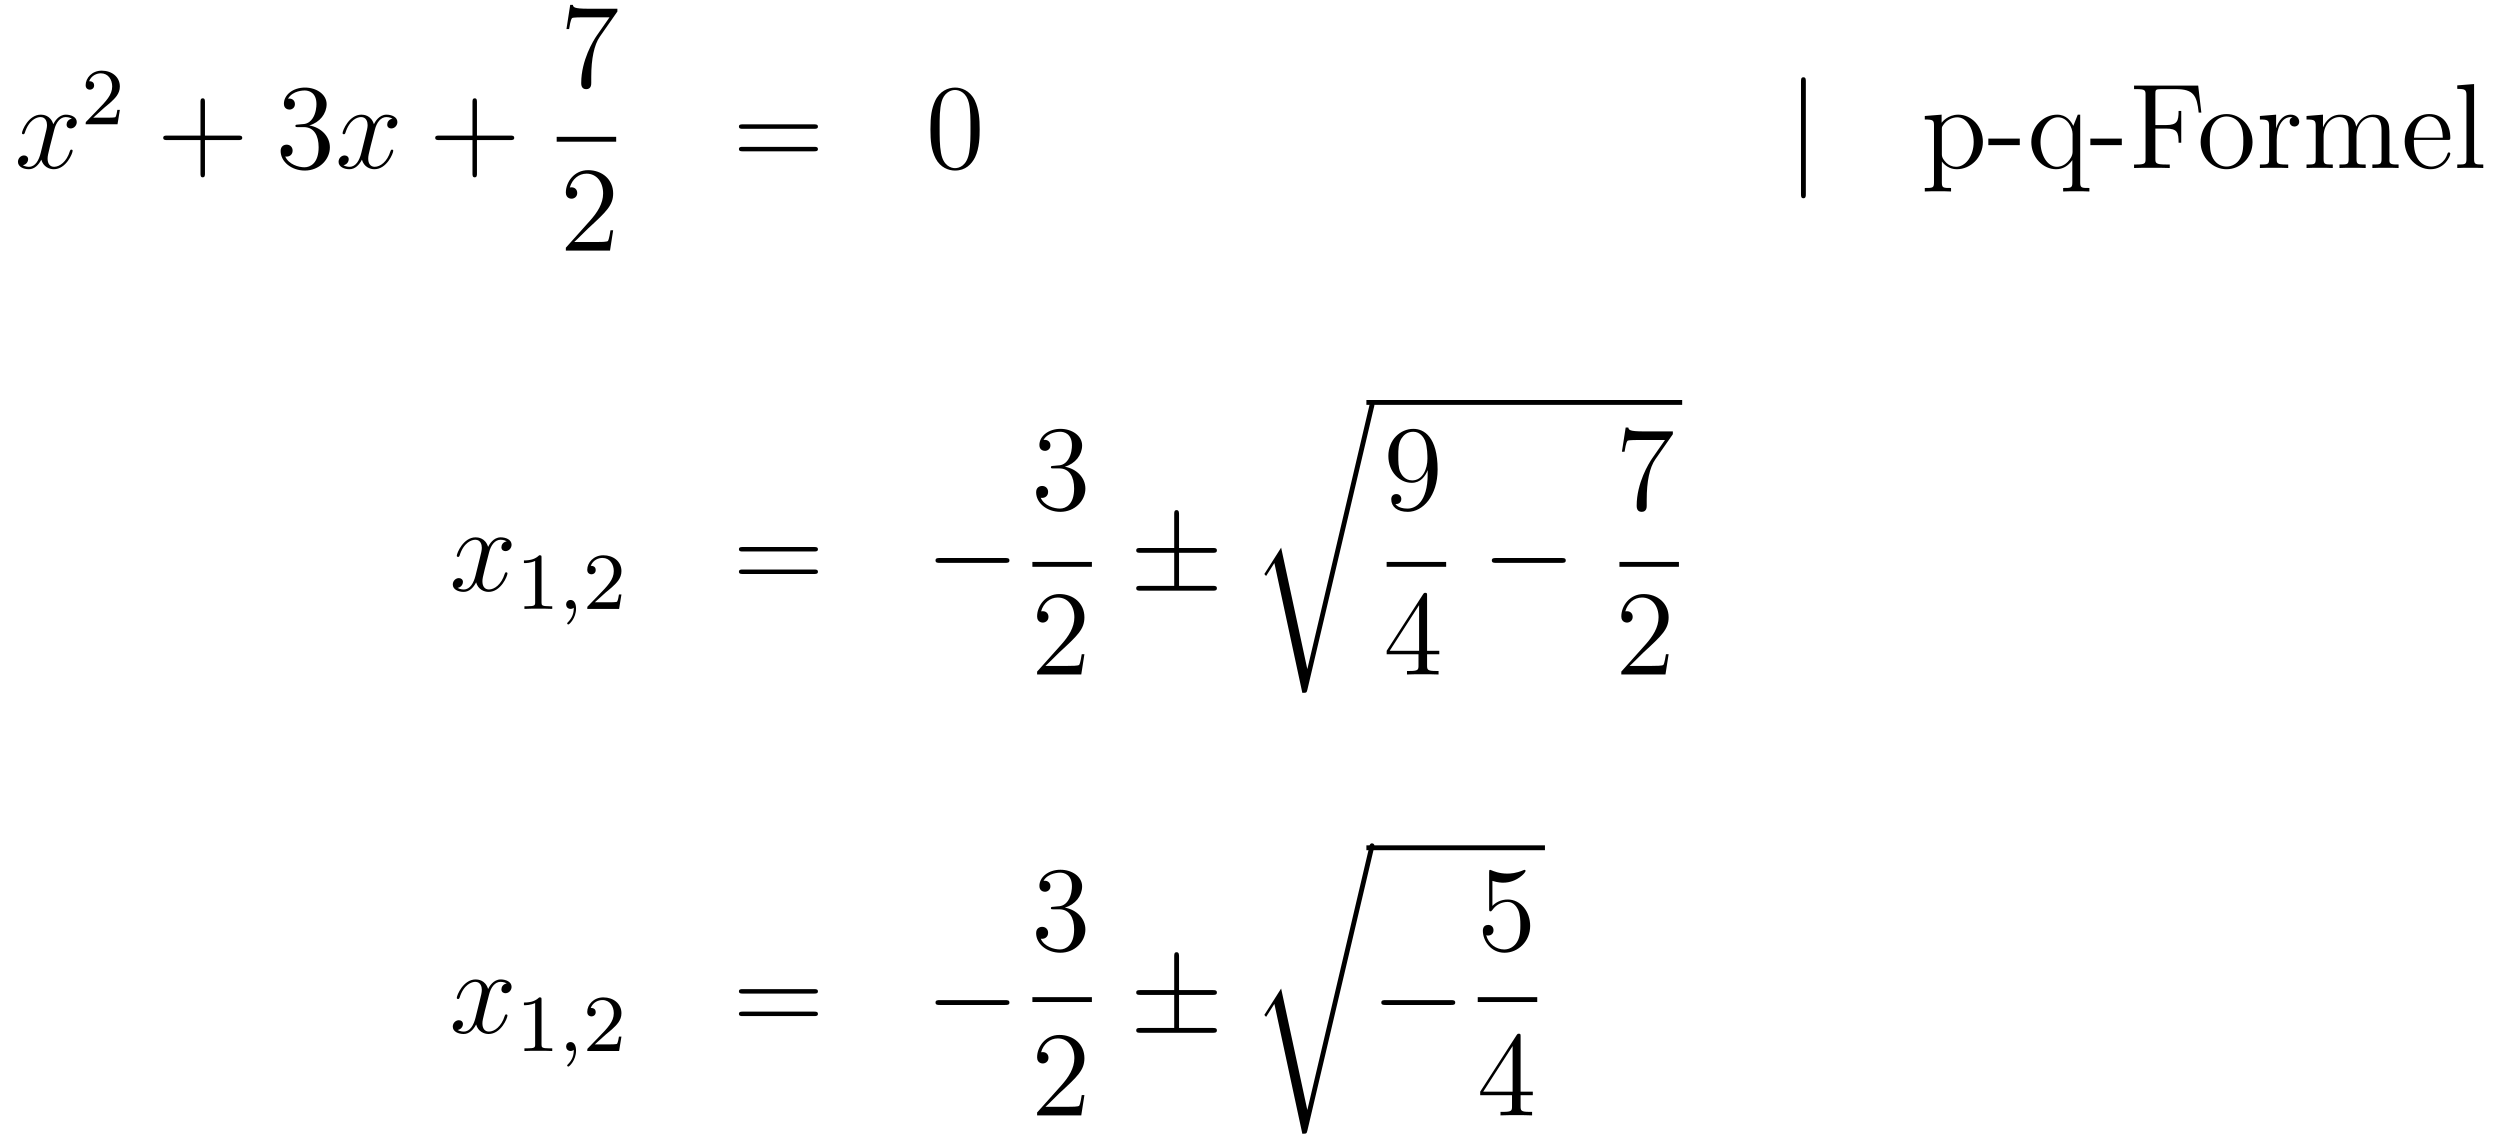 <?xml version='1.0'?>
<!-- This file was generated by dvisvgm 1.14.1 -->
<svg height='113pt' version='1.1' viewBox='0 -113 247 113' width='247pt' xmlns='http://www.w3.org/2000/svg' xmlns:xlink='http://www.w3.org/1999/xlink'>
<g id='page1'>
<g transform='matrix(1 0 0 1 -132 554)'>
<path d='M139.106 -655.277C138.724 -655.206 138.58 -654.919 138.58 -654.692C138.58 -654.405 138.807 -654.309 138.975 -654.309C139.333 -654.309 139.584 -654.62 139.584 -654.942C139.584 -655.445 139.011 -655.672 138.508 -655.672C137.779 -655.672 137.373 -654.954 137.265 -654.727C136.99 -655.624 136.249 -655.672 136.034 -655.672C134.815 -655.672 134.169 -654.106 134.169 -653.843C134.169 -653.795 134.217 -653.735 134.301 -653.735C134.396 -653.735 134.42 -653.807 134.444 -653.855C134.851 -655.182 135.652 -655.433 135.998 -655.433C136.536 -655.433 136.644 -654.931 136.644 -654.644C136.644 -654.381 136.572 -654.106 136.428 -653.532L136.022 -651.894C135.843 -651.177 135.496 -650.52 134.862 -650.52C134.803 -650.52 134.504 -650.52 134.253 -650.675C134.683 -650.759 134.779 -651.117 134.779 -651.261C134.779 -651.5 134.6 -651.643 134.373 -651.643C134.086 -651.643 133.775 -651.392 133.775 -651.01C133.775 -650.508 134.337 -650.28 134.851 -650.28C135.424 -650.28 135.831 -650.735 136.082 -651.225C136.273 -650.52 136.871 -650.28 137.313 -650.28C138.533 -650.28 139.178 -651.847 139.178 -652.109C139.178 -652.169 139.13 -652.217 139.058 -652.217C138.951 -652.217 138.939 -652.157 138.903 -652.062C138.58 -651.01 137.887 -650.52 137.349 -650.52C136.931 -650.52 136.703 -650.83 136.703 -651.32C136.703 -651.583 136.751 -651.775 136.943 -652.564L137.361 -654.189C137.54 -654.907 137.947 -655.433 138.497 -655.433C138.521 -655.433 138.855 -655.433 139.106 -655.277Z' fill-rule='evenodd'/>
<path d='M142.287 -656.346C142.415 -656.465 142.749 -656.728 142.877 -656.84C143.371 -657.294 143.841 -657.732 143.841 -658.457C143.841 -659.405 143.044 -660.019 142.048 -660.019C141.092 -660.019 140.462 -659.294 140.462 -658.585C140.462 -658.194 140.773 -658.138 140.885 -658.138C141.052 -658.138 141.299 -658.258 141.299 -658.561C141.299 -658.975 140.901 -658.975 140.805 -658.975C141.036 -659.557 141.57 -659.756 141.96 -659.756C142.702 -659.756 143.084 -659.127 143.084 -658.457C143.084 -657.628 142.502 -657.023 141.562 -656.059L140.558 -655.023C140.462 -654.935 140.462 -654.919 140.462 -654.72H143.61L143.841 -656.146H143.594C143.57 -655.987 143.506 -655.588 143.411 -655.437C143.363 -655.373 142.757 -655.373 142.63 -655.373H141.211L142.287 -656.346Z' fill-rule='evenodd'/>
<path d='M152.25 -653.161H155.549C155.716 -653.161 155.932 -653.161 155.932 -653.377C155.932 -653.604 155.728 -653.604 155.549 -653.604H152.25V-656.903C152.25 -657.07 152.25 -657.286 152.034 -657.286C151.808 -657.286 151.808 -657.082 151.808 -656.903V-653.604H148.508C148.341 -653.604 148.126 -653.604 148.126 -653.388C148.126 -653.161 148.329 -653.161 148.508 -653.161H151.808V-649.862C151.808 -649.695 151.808 -649.48 152.022 -649.48C152.25 -649.48 152.25 -649.683 152.25 -649.862V-653.161Z' fill-rule='evenodd'/>
<path d='M161.437 -654.692C161.233 -654.68 161.186 -654.667 161.186 -654.56C161.186 -654.441 161.246 -654.441 161.461 -654.441H162.011C163.027 -654.441 163.481 -653.604 163.481 -652.456C163.481 -650.89 162.668 -650.472 162.082 -650.472C161.508 -650.472 160.528 -650.747 160.182 -651.536C160.564 -651.476 160.911 -651.691 160.911 -652.121C160.911 -652.468 160.66 -652.707 160.325 -652.707C160.038 -652.707 159.727 -652.54 159.727 -652.086C159.727 -651.022 160.791 -650.149 162.118 -650.149C163.541 -650.149 164.592 -651.237 164.592 -652.444C164.592 -653.544 163.708 -654.405 162.56 -654.608C163.6 -654.907 164.27 -655.779 164.27 -656.712C164.27 -657.656 163.29 -658.349 162.13 -658.349C160.935 -658.349 160.05 -657.62 160.05 -656.748C160.05 -656.269 160.421 -656.174 160.6 -656.174C160.851 -656.174 161.138 -656.353 161.138 -656.712C161.138 -657.094 160.851 -657.262 160.588 -657.262C160.516 -657.262 160.493 -657.262 160.457 -657.25C160.911 -658.062 162.034 -658.062 162.094 -658.062C162.489 -658.062 163.266 -657.883 163.266 -656.712C163.266 -656.485 163.23 -655.815 162.883 -655.301C162.525 -654.775 162.118 -654.739 161.795 -654.727L161.437 -654.692Z' fill-rule='evenodd'/>
<path d='M170.782 -655.277C170.4 -655.206 170.256 -654.919 170.256 -654.692C170.256 -654.405 170.484 -654.309 170.651 -654.309C171.009 -654.309 171.261 -654.62 171.261 -654.942C171.261 -655.445 170.687 -655.672 170.184 -655.672C169.455 -655.672 169.049 -654.954 168.941 -654.727C168.666 -655.624 167.925 -655.672 167.71 -655.672C166.491 -655.672 165.845 -654.106 165.845 -653.843C165.845 -653.795 165.893 -653.735 165.977 -653.735C166.072 -653.735 166.096 -653.807 166.12 -653.855C166.527 -655.182 167.328 -655.433 167.674 -655.433C168.212 -655.433 168.32 -654.931 168.32 -654.644C168.32 -654.381 168.248 -654.106 168.105 -653.532L167.698 -651.894C167.519 -651.177 167.172 -650.52 166.539 -650.52C166.479 -650.52 166.18 -650.52 165.929 -650.675C166.359 -650.759 166.455 -651.117 166.455 -651.261C166.455 -651.5 166.276 -651.643 166.049 -651.643C165.762 -651.643 165.451 -651.392 165.451 -651.01C165.451 -650.508 166.013 -650.28 166.527 -650.28C167.1 -650.28 167.507 -650.735 167.758 -651.225C167.949 -650.52 168.547 -650.28 168.989 -650.28C170.209 -650.28 170.854 -651.847 170.854 -652.109C170.854 -652.169 170.806 -652.217 170.735 -652.217C170.627 -652.217 170.615 -652.157 170.579 -652.062C170.256 -651.01 169.563 -650.52 169.025 -650.52C168.607 -650.52 168.38 -650.83 168.38 -651.32C168.38 -651.583 168.427 -651.775 168.619 -652.564L169.037 -654.189C169.216 -654.907 169.623 -655.433 170.173 -655.433C170.197 -655.433 170.531 -655.433 170.782 -655.277Z' fill-rule='evenodd'/>
<path d='M179.123 -653.161H182.423C182.59 -653.161 182.805 -653.161 182.805 -653.377C182.805 -653.604 182.602 -653.604 182.423 -653.604H179.123V-656.903C179.123 -657.07 179.123 -657.286 178.908 -657.286C178.681 -657.286 178.681 -657.082 178.681 -656.903V-653.604H175.382C175.214 -653.604 174.999 -653.604 174.999 -653.388C174.999 -653.161 175.203 -653.161 175.382 -653.161H178.681V-649.862C178.681 -649.695 178.681 -649.48 178.896 -649.48C179.123 -649.48 179.123 -649.683 179.123 -649.862V-653.161Z' fill-rule='evenodd'/>
<path d='M192.998 -665.863V-666.138H190.117C188.671 -666.138 188.647 -666.294 188.599 -666.521H188.336L187.966 -664.13H188.228C188.264 -664.345 188.372 -665.087 188.528 -665.218C188.623 -665.29 189.52 -665.29 189.687 -665.29H192.221L190.954 -663.473C190.631 -663.007 189.424 -661.046 189.424 -658.799C189.424 -658.667 189.424 -658.189 189.914 -658.189C190.416 -658.189 190.416 -658.655 190.416 -658.811V-659.408C190.416 -661.189 190.703 -662.576 191.265 -663.377L192.998 -665.863Z' fill-rule='evenodd'/>
<path d='M187 -653H192.878V-653.481H187'/>
<path d='M192.58 -644.248H192.317C192.281 -644.045 192.185 -643.387 192.066 -643.196C191.982 -643.089 191.301 -643.089 190.942 -643.089H188.731C189.053 -643.364 189.783 -644.129 190.093 -644.416C191.91 -646.089 192.58 -646.711 192.58 -647.894C192.58 -649.269 191.492 -650.189 190.105 -650.189C188.719 -650.189 187.906 -649.006 187.906 -647.978C187.906 -647.368 188.432 -647.368 188.468 -647.368C188.719 -647.368 189.029 -647.547 189.029 -647.93C189.029 -648.265 188.802 -648.492 188.468 -648.492C188.36 -648.492 188.336 -648.492 188.3 -648.48C188.528 -649.293 189.173 -649.843 189.95 -649.843C190.966 -649.843 191.588 -648.994 191.588 -647.894C191.588 -646.878 191.002 -645.993 190.321 -645.228L187.906 -642.527V-642.24H192.269L192.58 -644.248Z' fill-rule='evenodd'/>
<path d='M212.429 -654.273C212.597 -654.273 212.812 -654.273 212.812 -654.488C212.812 -654.715 212.609 -654.715 212.429 -654.715H205.388C205.22 -654.715 205.006 -654.715 205.006 -654.5C205.006 -654.273 205.208 -654.273 205.388 -654.273H212.429ZM212.429 -652.05C212.597 -652.05 212.812 -652.05 212.812 -652.265C212.812 -652.492 212.609 -652.492 212.429 -652.492H205.388C205.22 -652.492 205.006 -652.492 205.006 -652.277C205.006 -652.05 205.208 -652.05 205.388 -652.05H212.429Z' fill-rule='evenodd'/>
<path d='M228.792 -654.225C228.792 -655.218 228.733 -656.186 228.302 -657.094C227.813 -658.087 226.951 -658.349 226.366 -658.349C225.672 -658.349 224.824 -658.003 224.382 -657.011C224.047 -656.257 223.927 -655.516 223.927 -654.225C223.927 -653.066 224.011 -652.193 224.441 -651.344C224.908 -650.436 225.732 -650.149 226.354 -650.149C227.394 -650.149 227.992 -650.771 228.338 -651.464C228.769 -652.36 228.792 -653.532 228.792 -654.225ZM226.354 -650.388C225.972 -650.388 225.194 -650.603 224.968 -651.906C224.836 -652.623 224.836 -653.532 224.836 -654.369C224.836 -655.349 224.836 -656.233 225.028 -656.939C225.23 -657.74 225.84 -658.11 226.354 -658.11C226.808 -658.11 227.502 -657.835 227.729 -656.808C227.884 -656.126 227.884 -655.182 227.884 -654.369C227.884 -653.568 227.884 -652.659 227.753 -651.93C227.526 -650.615 226.772 -650.388 226.354 -650.388Z' fill-rule='evenodd'/>
<path d='M310.417 -658.935C310.417 -659.15 310.417 -659.366 310.177 -659.366C309.938 -659.366 309.938 -659.15 309.938 -658.935V-647.842C309.938 -647.627 309.938 -647.412 310.177 -647.412C310.417 -647.412 310.417 -647.627 310.417 -647.842V-658.935Z' fill-rule='evenodd'/>
<path d='M324.764 -648.427C323.999 -648.427 323.856 -648.427 323.856 -648.966V-651.046C324.071 -650.747 324.562 -650.28 325.326 -650.28C326.701 -650.28 327.908 -651.44 327.908 -652.982C327.908 -654.5 326.784 -655.672 325.481 -655.672C324.43 -655.672 323.868 -654.919 323.832 -654.871V-655.672L322.17 -655.54V-655.193C323.008 -655.193 323.078 -655.11 323.078 -654.584V-648.966C323.078 -648.427 322.948 -648.427 322.17 -648.427V-648.081C322.481 -648.105 323.126 -648.105 323.461 -648.105C323.808 -648.105 324.454 -648.105 324.764 -648.081V-648.427ZM323.856 -654.213C323.856 -654.441 323.856 -654.453 323.987 -654.644C324.346 -655.182 324.931 -655.409 325.386 -655.409C326.282 -655.409 327 -654.321 327 -652.982C327 -651.56 326.186 -650.52 325.266 -650.52C324.895 -650.52 324.548 -650.675 324.31 -650.902C324.035 -651.177 323.856 -651.416 323.856 -651.751V-654.213ZM331.555 -652.659V-653.305H328.447V-652.659H331.555ZM337.523 -655.672H337.284L336.842 -654.56C336.626 -655.014 336.161 -655.672 335.252 -655.672C333.937 -655.672 332.694 -654.548 332.694 -652.97C332.694 -651.452 333.841 -650.28 335.144 -650.28C335.79 -650.28 336.316 -650.579 336.746 -651.177V-648.966C336.746 -648.427 336.614 -648.427 335.838 -648.427V-648.081C336.149 -648.105 336.794 -648.105 337.129 -648.105C337.475 -648.105 338.12 -648.105 338.431 -648.081V-648.427C337.667 -648.427 337.523 -648.427 337.523 -648.966V-655.672ZM336.77 -652.002C336.77 -651.619 336.556 -651.273 336.28 -650.998C335.85 -650.555 335.395 -650.52 335.216 -650.52C334.308 -650.52 333.602 -651.643 333.602 -652.97C333.602 -654.405 334.439 -655.409 335.323 -655.409C336.268 -655.409 336.77 -654.381 336.77 -653.759V-652.002ZM341.635 -652.659V-653.305H338.527V-652.659H341.635ZM349.181 -658.541H342.845V-658.194H343.085C343.945 -658.194 343.981 -658.074 343.981 -657.632V-651.308C343.981 -650.866 343.945 -650.747 343.085 -650.747H342.845V-650.4C343.132 -650.424 344.196 -650.424 344.555 -650.424C344.972 -650.424 346.025 -650.424 346.372 -650.4V-650.747H346.013C344.972 -650.747 344.95 -650.89 344.95 -651.32V-654.297H346.001C347.125 -654.297 347.244 -653.902 347.244 -652.898H347.507V-656.042H347.244C347.244 -655.038 347.125 -654.644 346.001 -654.644H344.95V-657.716C344.95 -658.11 344.972 -658.194 345.499 -658.194H346.993C348.715 -658.194 349.061 -657.561 349.229 -655.875H349.492L349.181 -658.541Z' fill-rule='evenodd'/>
<path d='M354.55 -652.958C354.55 -654.5 353.378 -655.732 351.991 -655.732C350.557 -655.732 349.422 -654.464 349.422 -652.958C349.422 -651.428 350.617 -650.28 351.98 -650.28C353.39 -650.28 354.55 -651.452 354.55 -652.958ZM351.991 -650.543C351.55 -650.543 351.011 -650.735 350.665 -651.32C350.342 -651.858 350.33 -652.564 350.33 -653.066C350.33 -653.52 350.33 -654.249 350.701 -654.787C351.036 -655.301 351.562 -655.492 351.98 -655.492C352.446 -655.492 352.948 -655.277 353.27 -654.811C353.641 -654.261 353.641 -653.508 353.641 -653.066C353.641 -652.647 353.641 -651.906 353.33 -651.344C352.996 -650.771 352.446 -650.543 351.991 -650.543ZM356.939 -653.185C356.939 -654.345 357.418 -655.433 358.338 -655.433C358.434 -655.433 358.457 -655.433 358.505 -655.421C358.41 -655.373 358.218 -655.301 358.218 -654.978C358.218 -654.632 358.493 -654.5 358.685 -654.5C358.924 -654.5 359.162 -654.656 359.162 -654.978C359.162 -655.337 358.84 -655.672 358.326 -655.672C357.31 -655.672 356.963 -654.572 356.891 -654.345H356.88V-655.672L355.278 -655.54V-655.193C356.09 -655.193 356.186 -655.11 356.186 -654.524V-651.285C356.186 -650.747 356.054 -650.747 355.278 -650.747V-650.4C355.613 -650.424 356.269 -650.424 356.628 -650.424C356.951 -650.424 357.799 -650.424 358.075 -650.4V-650.747H357.835C356.963 -650.747 356.939 -650.878 356.939 -651.308V-653.185ZM368.074 -653.305C368.074 -654.417 368.074 -654.751 367.799 -655.134C367.452 -655.6 366.89 -655.672 366.484 -655.672C365.492 -655.672 364.99 -654.954 364.799 -654.488C364.631 -655.409 363.985 -655.672 363.233 -655.672C362.072 -655.672 361.619 -654.68 361.523 -654.441H361.511V-655.672L359.885 -655.54V-655.193C360.698 -655.193 360.793 -655.11 360.793 -654.524V-651.285C360.793 -650.747 360.662 -650.747 359.885 -650.747V-650.4C360.197 -650.424 360.841 -650.424 361.176 -650.424C361.523 -650.424 362.168 -650.424 362.479 -650.4V-650.747C361.715 -650.747 361.571 -650.747 361.571 -651.285V-653.508C361.571 -654.763 362.395 -655.433 363.137 -655.433S364.045 -654.823 364.045 -654.094V-651.285C364.045 -650.747 363.913 -650.747 363.137 -650.747V-650.4C363.448 -650.424 364.093 -650.424 364.428 -650.424C364.775 -650.424 365.42 -650.424 365.731 -650.4V-650.747C364.966 -650.747 364.823 -650.747 364.823 -651.285V-653.508C364.823 -654.763 365.647 -655.433 366.389 -655.433C367.129 -655.433 367.297 -654.823 367.297 -654.094V-651.285C367.297 -650.747 367.165 -650.747 366.389 -650.747V-650.4C366.7 -650.424 367.345 -650.424 367.679 -650.424C368.026 -650.424 368.671 -650.424 368.982 -650.4V-650.747C368.384 -650.747 368.086 -650.747 368.074 -651.105V-653.305ZM373.801 -653.173C374.064 -653.173 374.088 -653.173 374.088 -653.401C374.088 -654.608 373.442 -655.732 371.996 -655.732C370.633 -655.732 369.582 -654.5 369.582 -653.018C369.582 -651.44 370.8 -650.28 372.127 -650.28C373.55 -650.28 374.088 -651.572 374.088 -651.822C374.088 -651.894 374.028 -651.942 373.956 -651.942C373.861 -651.942 373.837 -651.882 373.813 -651.822C373.502 -650.818 372.702 -650.543 372.199 -650.543C371.698 -650.543 370.49 -650.878 370.49 -652.946V-653.173H373.801ZM370.501 -653.401C370.597 -655.277 371.65 -655.492 371.984 -655.492C373.264 -655.492 373.334 -653.807 373.346 -653.401H370.501ZM376.439 -658.696L374.777 -658.565V-658.218C375.59 -658.218 375.685 -658.134 375.685 -657.548V-651.285C375.685 -650.747 375.554 -650.747 374.777 -650.747V-650.4C375.112 -650.424 375.697 -650.424 376.056 -650.424S377.012 -650.424 377.347 -650.4V-650.747C376.583 -650.747 376.439 -650.747 376.439 -651.285V-658.696Z' fill-rule='evenodd'/>
<path d='M182.066 -613.517C181.684 -613.446 181.54 -613.159 181.54 -612.932C181.54 -612.645 181.767 -612.549 181.935 -612.549C182.293 -612.549 182.544 -612.86 182.544 -613.182C182.544 -613.685 181.971 -613.912 181.468 -613.912C180.739 -613.912 180.333 -613.194 180.225 -612.967C179.95 -613.864 179.209 -613.912 178.994 -613.912C177.775 -613.912 177.129 -612.346 177.129 -612.083C177.129 -612.035 177.177 -611.975 177.261 -611.975C177.356 -611.975 177.38 -612.047 177.404 -612.095C177.811 -613.422 178.612 -613.673 178.958 -613.673C179.496 -613.673 179.604 -613.171 179.604 -612.884C179.604 -612.621 179.532 -612.346 179.388 -611.772L178.982 -610.134C178.803 -609.417 178.456 -608.76 177.822 -608.76C177.763 -608.76 177.464 -608.76 177.213 -608.915C177.643 -608.999 177.739 -609.357 177.739 -609.501C177.739 -609.74 177.56 -609.883 177.333 -609.883C177.046 -609.883 176.735 -609.632 176.735 -609.25C176.735 -608.748 177.297 -608.52 177.811 -608.52C178.384 -608.52 178.791 -608.975 179.042 -609.465C179.233 -608.76 179.831 -608.52 180.273 -608.52C181.493 -608.52 182.138 -610.087 182.138 -610.349C182.138 -610.409 182.09 -610.457 182.018 -610.457C181.911 -610.457 181.899 -610.397 181.863 -610.302C181.54 -609.25 180.847 -608.76 180.309 -608.76C179.891 -608.76 179.663 -609.07 179.663 -609.56C179.663 -609.823 179.711 -610.015 179.903 -610.804L180.321 -612.429C180.5 -613.147 180.907 -613.673 181.457 -613.673C181.481 -613.673 181.815 -613.673 182.066 -613.517Z' fill-rule='evenodd'/>
<path d='M185.502 -611.916C185.502 -612.131 185.486 -612.139 185.271 -612.139C184.944 -611.82 184.522 -611.629 183.765 -611.629V-611.366C183.98 -611.366 184.41 -611.366 184.872 -611.581V-607.493C184.872 -607.198 184.849 -607.103 184.092 -607.103H183.813V-606.84C184.139 -606.864 184.825 -606.864 185.183 -606.864C185.542 -606.864 186.235 -606.864 186.562 -606.84V-607.103H186.283C185.526 -607.103 185.502 -607.198 185.502 -607.493V-611.916Z' fill-rule='evenodd'/>
<path d='M188.689 -606.959C188.689 -606.442 188.578 -605.988 188.084 -605.493C188.052 -605.469 188.036 -605.453 188.036 -605.414C188.036 -605.35 188.1 -605.302 188.155 -605.302C188.251 -605.302 188.912 -605.932 188.912 -606.864C188.912 -607.374 188.721 -607.724 188.37 -607.724C188.092 -607.724 187.932 -607.501 187.932 -607.286C187.932 -607.063 188.084 -606.84 188.379 -606.84C188.57 -606.84 188.689 -606.952 188.689 -606.959Z' fill-rule='evenodd'/>
<path d='M191.845 -608.466C191.972 -608.585 192.307 -608.848 192.434 -608.96C192.929 -609.414 193.398 -609.852 193.398 -610.577C193.398 -611.525 192.601 -612.139 191.606 -612.139C190.65 -612.139 190.02 -611.414 190.02 -610.705C190.02 -610.314 190.331 -610.258 190.442 -610.258C190.61 -610.258 190.857 -610.378 190.857 -610.681C190.857 -611.095 190.458 -611.095 190.363 -611.095C190.594 -611.677 191.128 -611.876 191.518 -611.876C192.259 -611.876 192.642 -611.247 192.642 -610.577C192.642 -609.748 192.06 -609.143 191.12 -608.179L190.116 -607.143C190.02 -607.055 190.02 -607.039 190.02 -606.84H193.168L193.398 -608.266H193.152C193.128 -608.107 193.064 -607.708 192.968 -607.557C192.92 -607.493 192.314 -607.493 192.187 -607.493H190.769L191.845 -608.466Z' fill-rule='evenodd'/>
<path d='M212.429 -612.513C212.597 -612.513 212.812 -612.513 212.812 -612.728C212.812 -612.955 212.609 -612.955 212.429 -612.955H205.388C205.22 -612.955 205.006 -612.955 205.006 -612.74C205.006 -612.513 205.208 -612.513 205.388 -612.513H212.429ZM212.429 -610.29C212.597 -610.29 212.812 -610.29 212.812 -610.505C212.812 -610.732 212.609 -610.732 212.429 -610.732H205.388C205.22 -610.732 205.006 -610.732 205.006 -610.517C205.006 -610.29 205.208 -610.29 205.388 -610.29H212.429Z' fill-rule='evenodd'/>
<path d='M231.316 -611.389C231.518 -611.389 231.733 -611.389 231.733 -611.628C231.733 -611.868 231.518 -611.868 231.316 -611.868H224.848C224.645 -611.868 224.429 -611.868 224.429 -611.628C224.429 -611.389 224.645 -611.389 224.848 -611.389H231.316Z' fill-rule='evenodd'/>
<path d='M236.08 -620.972C235.877 -620.96 235.829 -620.947 235.829 -620.84C235.829 -620.721 235.889 -620.721 236.104 -620.721H236.653C237.67 -620.721 238.123 -619.884 238.123 -618.736C238.123 -617.17 237.311 -616.752 236.725 -616.752C236.152 -616.752 235.171 -617.027 234.824 -617.816C235.207 -617.756 235.554 -617.971 235.554 -618.401C235.554 -618.748 235.302 -618.987 234.968 -618.987C234.68 -618.987 234.37 -618.82 234.37 -618.366C234.37 -617.302 235.434 -616.429 236.761 -616.429C238.183 -616.429 239.236 -617.517 239.236 -618.724C239.236 -619.824 238.351 -620.685 237.203 -620.888C238.243 -621.187 238.913 -622.059 238.913 -622.992C238.913 -623.936 237.932 -624.629 236.773 -624.629C235.578 -624.629 234.692 -623.9 234.692 -623.028C234.692 -622.549 235.063 -622.454 235.243 -622.454C235.494 -622.454 235.781 -622.633 235.781 -622.992C235.781 -623.374 235.494 -623.542 235.231 -623.542C235.159 -623.542 235.135 -623.542 235.099 -623.53C235.554 -624.342 236.677 -624.342 236.737 -624.342C237.132 -624.342 237.908 -624.163 237.908 -622.992C237.908 -622.765 237.872 -622.095 237.526 -621.581C237.168 -621.055 236.761 -621.019 236.438 -621.007L236.08 -620.972Z' fill-rule='evenodd'/>
<path d='M234 -611H239.879V-611.481H234'/>
<path d='M239.14 -602.368H238.877C238.841 -602.165 238.745 -601.507 238.626 -601.316C238.542 -601.209 237.86 -601.209 237.502 -601.209H235.291C235.614 -601.484 236.342 -602.249 236.653 -602.536C238.47 -604.209 239.14 -604.831 239.14 -606.014C239.14 -607.389 238.052 -608.309 236.665 -608.309C235.279 -608.309 234.466 -607.126 234.466 -606.098C234.466 -605.488 234.992 -605.488 235.027 -605.488C235.279 -605.488 235.589 -605.667 235.589 -606.05C235.589 -606.385 235.362 -606.612 235.027 -606.612C234.92 -606.612 234.896 -606.612 234.86 -606.6C235.087 -607.413 235.733 -607.963 236.51 -607.963C237.526 -607.963 238.147 -607.114 238.147 -606.014C238.147 -604.998 237.562 -604.113 236.881 -603.348L234.466 -600.647V-600.36H238.829L239.14 -602.368Z' fill-rule='evenodd'/>
<path d='M248.489 -612.382H251.813C252.016 -612.382 252.23 -612.382 252.23 -612.621S252.016 -612.86 251.813 -612.86H248.489V-616.159C248.489 -616.35 248.489 -616.602 248.25 -616.602S248.011 -616.386 248.011 -616.195V-612.86H244.676C244.472 -612.86 244.258 -612.86 244.258 -612.621S244.472 -612.382 244.676 -612.382H248.011V-609.118H244.676C244.472 -609.118 244.258 -609.118 244.258 -608.879C244.258 -608.64 244.472 -608.64 244.676 -608.64H251.813C252.016 -608.64 252.23 -608.64 252.23 -608.879C252.23 -609.118 252.016 -609.118 251.813 -609.118H248.489V-612.382Z' fill-rule='evenodd'/>
<path d='M261.17 -600.915H261.158L258.576 -612.893L257.011 -610.431C256.927 -610.323 256.927 -610.299 256.927 -610.287C256.927 -610.239 257.082 -610.108 257.094 -610.096L257.908 -611.375L260.669 -598.548C261.064 -598.548 261.098 -598.548 261.17 -598.859L267.745 -626.748C267.769 -626.832 267.793 -626.939 267.793 -626.999C267.793 -627.131 267.697 -627.238 267.554 -627.238C267.362 -627.238 267.326 -627.083 267.29 -626.915L261.17 -600.915Z' fill-rule='evenodd'/>
<path d='M267 -627H298.199V-627.48H267'/>
<path d='M273.055 -620.159C273.055 -617.337 271.8 -616.752 271.082 -616.752C270.796 -616.752 270.162 -616.788 269.863 -617.206H269.935C270.019 -617.182 270.449 -617.254 270.449 -617.696C270.449 -617.959 270.27 -618.186 269.959 -618.186C269.648 -618.186 269.456 -617.983 269.456 -617.672C269.456 -616.931 270.055 -616.429 271.094 -616.429C272.59 -616.429 274.036 -618.019 274.036 -620.613C274.036 -623.828 272.696 -624.629 271.645 -624.629C270.33 -624.629 269.17 -623.53 269.17 -621.952C269.17 -620.374 270.282 -619.298 271.477 -619.298C272.362 -619.298 272.816 -619.943 273.055 -620.553V-620.159ZM271.525 -619.537C270.772 -619.537 270.449 -620.147 270.342 -620.374C270.15 -620.828 270.15 -621.402 270.15 -621.94C270.15 -622.609 270.15 -623.183 270.461 -623.673C270.677 -623.996 271 -624.342 271.645 -624.342C272.326 -624.342 272.672 -623.745 272.792 -623.47C273.031 -622.884 273.031 -621.868 273.031 -621.689C273.031 -620.685 272.576 -619.537 271.525 -619.537Z' fill-rule='evenodd'/>
<path d='M269 -611H274.879V-611.481H269'/>
<path d='M272.995 -608.142C272.995 -608.369 272.995 -608.429 272.828 -608.429C272.732 -608.429 272.696 -608.429 272.6 -608.286L269.003 -602.703V-602.356H272.147V-601.268C272.147 -600.826 272.123 -600.707 271.25 -600.707H271.01V-600.36C271.286 -600.384 272.231 -600.384 272.566 -600.384C272.899 -600.384 273.857 -600.384 274.13 -600.36V-600.707H273.892C273.031 -600.707 272.995 -600.826 272.995 -601.268V-602.356H274.202V-602.703H272.995V-608.142ZM272.207 -607.21V-602.703H269.302L272.207 -607.21Z' fill-rule='evenodd'/>
<path d='M286.278 -611.389C286.481 -611.389 286.697 -611.389 286.697 -611.628C286.697 -611.868 286.481 -611.868 286.278 -611.868H279.811C279.607 -611.868 279.392 -611.868 279.392 -611.628C279.392 -611.389 279.607 -611.389 279.811 -611.389H286.278Z' fill-rule='evenodd'/>
<path d='M297.278 -624.103V-624.378H294.397C292.951 -624.378 292.927 -624.534 292.879 -624.761H292.616L292.246 -622.37H292.508C292.544 -622.585 292.652 -623.327 292.807 -623.458C292.903 -623.53 293.8 -623.53 293.966 -623.53H296.501L295.234 -621.713C294.911 -621.247 293.704 -619.286 293.704 -617.039C293.704 -616.907 293.704 -616.429 294.194 -616.429C294.696 -616.429 294.696 -616.895 294.696 -617.051V-617.648C294.696 -619.429 294.983 -620.816 295.546 -621.617L297.278 -624.103Z' fill-rule='evenodd'/>
<path d='M292 -611H297.878V-611.481H292'/>
<path d='M296.86 -602.368H296.597C296.561 -602.165 296.465 -601.507 296.346 -601.316C296.262 -601.209 295.58 -601.209 295.222 -601.209H293.011C293.334 -601.484 294.062 -602.249 294.373 -602.536C296.19 -604.209 296.86 -604.831 296.86 -606.014C296.86 -607.389 295.772 -608.309 294.385 -608.309C292.999 -608.309 292.186 -607.126 292.186 -606.098C292.186 -605.488 292.712 -605.488 292.747 -605.488C292.999 -605.488 293.309 -605.667 293.309 -606.05C293.309 -606.385 293.082 -606.612 292.747 -606.612C292.64 -606.612 292.616 -606.612 292.58 -606.6C292.807 -607.413 293.453 -607.963 294.23 -607.963C295.246 -607.963 295.867 -607.114 295.867 -606.014C295.867 -604.998 295.282 -604.113 294.601 -603.348L292.186 -600.647V-600.36H296.549L296.86 -602.368Z' fill-rule='evenodd'/>
<path d='M182.066 -569.837C181.684 -569.766 181.54 -569.479 181.54 -569.251C181.54 -568.964 181.767 -568.87 181.935 -568.87C182.293 -568.87 182.544 -569.179 182.544 -569.502C182.544 -570.005 181.971 -570.232 181.468 -570.232C180.739 -570.232 180.333 -569.514 180.225 -569.287C179.95 -570.184 179.209 -570.232 178.994 -570.232C177.775 -570.232 177.129 -568.666 177.129 -568.403C177.129 -568.355 177.177 -568.295 177.261 -568.295C177.356 -568.295 177.38 -568.367 177.404 -568.415C177.811 -569.742 178.612 -569.993 178.958 -569.993C179.496 -569.993 179.604 -569.491 179.604 -569.203C179.604 -568.94 179.532 -568.666 179.388 -568.092L178.982 -566.454C178.803 -565.736 178.456 -565.08 177.822 -565.08C177.763 -565.08 177.464 -565.08 177.213 -565.235C177.643 -565.319 177.739 -565.678 177.739 -565.82C177.739 -566.059 177.56 -566.203 177.333 -566.203C177.046 -566.203 176.735 -565.952 176.735 -565.57C176.735 -565.068 177.297 -564.84 177.811 -564.84C178.384 -564.84 178.791 -565.295 179.042 -565.784C179.233 -565.08 179.831 -564.84 180.273 -564.84C181.493 -564.84 182.138 -566.406 182.138 -566.669C182.138 -566.729 182.09 -566.777 182.018 -566.777C181.911 -566.777 181.899 -566.717 181.863 -566.622C181.54 -565.57 180.847 -565.08 180.309 -565.08C179.891 -565.08 179.663 -565.391 179.663 -565.88C179.663 -566.143 179.711 -566.335 179.903 -567.124L180.321 -568.75C180.5 -569.466 180.907 -569.993 181.457 -569.993C181.481 -569.993 181.815 -569.993 182.066 -569.837Z' fill-rule='evenodd'/>
<path d='M185.502 -568.236C185.502 -568.451 185.486 -568.459 185.271 -568.459C184.944 -568.14 184.522 -567.949 183.765 -567.949V-567.686C183.98 -567.686 184.41 -567.686 184.872 -567.901V-563.814C184.872 -563.519 184.849 -563.423 184.092 -563.423H183.813V-563.16C184.139 -563.184 184.825 -563.184 185.183 -563.184C185.542 -563.184 186.235 -563.184 186.562 -563.16V-563.423H186.283C185.526 -563.423 185.502 -563.519 185.502 -563.814V-568.236Z' fill-rule='evenodd'/>
<path d='M188.689 -563.279C188.689 -562.762 188.578 -562.308 188.084 -561.814C188.052 -561.79 188.036 -561.774 188.036 -561.733C188.036 -561.67 188.1 -561.622 188.155 -561.622C188.251 -561.622 188.912 -562.252 188.912 -563.184C188.912 -563.694 188.721 -564.044 188.37 -564.044C188.092 -564.044 187.932 -563.821 187.932 -563.606C187.932 -563.383 188.084 -563.16 188.379 -563.16C188.57 -563.16 188.689 -563.272 188.689 -563.279Z' fill-rule='evenodd'/>
<path d='M191.845 -564.786C191.972 -564.905 192.307 -565.168 192.434 -565.279C192.929 -565.734 193.398 -566.172 193.398 -566.897C193.398 -567.845 192.601 -568.459 191.606 -568.459C190.65 -568.459 190.02 -567.733 190.02 -567.025C190.02 -566.634 190.331 -566.579 190.442 -566.579C190.61 -566.579 190.857 -566.698 190.857 -567.001C190.857 -567.415 190.458 -567.415 190.363 -567.415C190.594 -567.997 191.128 -568.196 191.518 -568.196C192.259 -568.196 192.642 -567.566 192.642 -566.897C192.642 -566.069 192.06 -565.463 191.12 -564.499L190.116 -563.462C190.02 -563.375 190.02 -563.359 190.02 -563.16H193.168L193.398 -564.587H193.152C193.128 -564.427 193.064 -564.029 192.968 -563.878C192.92 -563.814 192.314 -563.814 192.187 -563.814H190.769L191.845 -564.786Z' fill-rule='evenodd'/>
<path d='M212.429 -568.834C212.597 -568.834 212.812 -568.834 212.812 -569.048C212.812 -569.275 212.609 -569.275 212.429 -569.275H205.388C205.22 -569.275 205.006 -569.275 205.006 -569.06C205.006 -568.834 205.208 -568.834 205.388 -568.834H212.429ZM212.429 -566.61C212.597 -566.61 212.812 -566.61 212.812 -566.825C212.812 -567.052 212.609 -567.052 212.429 -567.052H205.388C205.22 -567.052 205.006 -567.052 205.006 -566.837C205.006 -566.61 205.208 -566.61 205.388 -566.61H212.429Z' fill-rule='evenodd'/>
<path d='M231.316 -567.709C231.518 -567.709 231.733 -567.709 231.733 -567.948C231.733 -568.188 231.518 -568.188 231.316 -568.188H224.848C224.645 -568.188 224.429 -568.188 224.429 -567.948C224.429 -567.709 224.645 -567.709 224.848 -567.709H231.316Z' fill-rule='evenodd'/>
<path d='M236.08 -577.411C235.877 -577.399 235.829 -577.387 235.829 -577.28C235.829 -577.16 235.889 -577.16 236.104 -577.16H236.653C237.67 -577.16 238.123 -576.324 238.123 -575.177C238.123 -573.61 237.311 -573.192 236.725 -573.192C236.152 -573.192 235.171 -573.467 234.824 -574.255C235.207 -574.196 235.554 -574.411 235.554 -574.841C235.554 -575.188 235.302 -575.428 234.968 -575.428C234.68 -575.428 234.37 -575.26 234.37 -574.806C234.37 -573.742 235.434 -572.869 236.761 -572.869C238.183 -572.869 239.236 -573.956 239.236 -575.164C239.236 -576.264 238.351 -577.124 237.203 -577.328C238.243 -577.626 238.913 -578.5 238.913 -579.432C238.913 -580.376 237.932 -581.069 236.773 -581.069C235.578 -581.069 234.692 -580.34 234.692 -579.468C234.692 -578.989 235.063 -578.893 235.243 -578.893C235.494 -578.893 235.781 -579.073 235.781 -579.432C235.781 -579.815 235.494 -579.982 235.231 -579.982C235.159 -579.982 235.135 -579.982 235.099 -579.97C235.554 -580.782 236.677 -580.782 236.737 -580.782C237.132 -580.782 237.908 -580.603 237.908 -579.432C237.908 -579.205 237.872 -578.536 237.526 -578.021C237.168 -577.495 236.761 -577.459 236.438 -577.447L236.08 -577.411Z' fill-rule='evenodd'/>
<path d='M234 -568H239.879V-568.481H234'/>
<path d='M239.14 -558.809H238.877C238.841 -558.605 238.745 -557.947 238.626 -557.756C238.542 -557.648 237.86 -557.648 237.502 -557.648H235.291C235.614 -557.923 236.342 -558.689 236.653 -558.976C238.47 -560.65 239.14 -561.271 239.14 -562.454C239.14 -563.83 238.052 -564.749 236.665 -564.749C235.279 -564.749 234.466 -563.566 234.466 -562.538C234.466 -561.929 234.992 -561.929 235.027 -561.929C235.279 -561.929 235.589 -562.108 235.589 -562.49C235.589 -562.825 235.362 -563.052 235.027 -563.052C234.92 -563.052 234.896 -563.052 234.86 -563.04C235.087 -563.852 235.733 -564.403 236.51 -564.403C237.526 -564.403 238.147 -563.554 238.147 -562.454C238.147 -561.438 237.562 -560.554 236.881 -559.788L234.466 -557.087V-556.8H238.829L239.14 -558.809Z' fill-rule='evenodd'/>
<path d='M248.489 -568.702H251.813C252.016 -568.702 252.23 -568.702 252.23 -568.94C252.23 -569.179 252.016 -569.179 251.813 -569.179H248.489V-572.479C248.489 -572.67 248.489 -572.922 248.25 -572.922S248.011 -572.706 248.011 -572.515V-569.179H244.676C244.472 -569.179 244.258 -569.179 244.258 -568.94C244.258 -568.702 244.472 -568.702 244.676 -568.702H248.011V-565.438H244.676C244.472 -565.438 244.258 -565.438 244.258 -565.199S244.472 -564.96 244.676 -564.96H251.813C252.016 -564.96 252.23 -564.96 252.23 -565.199S252.016 -565.438 251.813 -565.438H248.489V-568.702Z' fill-rule='evenodd'/>
<path d='M261.17 -557.356H261.158L258.576 -569.333L257.011 -566.87C256.927 -566.764 256.927 -566.74 256.927 -566.728C256.927 -566.68 257.082 -566.548 257.094 -566.536L257.908 -567.815L260.669 -554.988C261.064 -554.988 261.098 -554.988 261.17 -555.299L267.745 -583.188C267.769 -583.272 267.793 -583.379 267.793 -583.439C267.793 -583.571 267.697 -583.678 267.554 -583.678C267.362 -583.678 267.326 -583.523 267.29 -583.355L261.17 -557.356Z' fill-rule='evenodd'/>
<path d='M267 -583H284.641V-583.481H267'/>
<path d='M275.358 -567.709C275.561 -567.709 275.777 -567.709 275.777 -567.948C275.777 -568.188 275.561 -568.188 275.358 -568.188H268.891C268.687 -568.188 268.472 -568.188 268.472 -567.948C268.472 -567.709 268.687 -567.709 268.891 -567.709H275.358Z' fill-rule='evenodd'/>
<path d='M279.45 -579.97C279.964 -579.802 280.382 -579.791 280.514 -579.791C281.866 -579.791 282.726 -580.782 282.726 -580.95C282.726 -580.998 282.702 -581.058 282.63 -581.058C282.606 -581.058 282.582 -581.058 282.474 -581.01C281.806 -580.723 281.231 -580.687 280.921 -580.687C280.132 -580.687 279.57 -580.926 279.342 -581.022C279.259 -581.058 279.235 -581.058 279.223 -581.058C279.127 -581.058 279.127 -580.986 279.127 -580.794V-577.244C279.127 -577.03 279.127 -576.958 279.271 -576.958C279.331 -576.958 279.342 -576.97 279.462 -577.112C279.797 -577.603 280.358 -577.89 280.956 -577.89C281.59 -577.89 281.9 -577.304 281.996 -577.1C282.199 -576.635 282.211 -576.049 282.211 -575.594C282.211 -575.141 282.211 -574.459 281.876 -573.92C281.614 -573.491 281.148 -573.192 280.621 -573.192C279.833 -573.192 279.055 -573.73 278.84 -574.602C278.9 -574.578 278.972 -574.566 279.032 -574.566C279.235 -574.566 279.558 -574.686 279.558 -575.093C279.558 -575.428 279.331 -575.618 279.032 -575.618C278.816 -575.618 278.506 -575.51 278.506 -575.045C278.506 -574.028 279.319 -572.869 280.645 -572.869C281.996 -572.869 283.18 -574.004 283.18 -575.522C283.18 -576.946 282.223 -578.129 280.968 -578.129C280.286 -578.129 279.761 -577.83 279.45 -577.495V-579.97Z' fill-rule='evenodd'/>
<path d='M278 -568H283.879V-568.481H278'/>
<path d='M282.235 -564.582C282.235 -564.809 282.235 -564.869 282.068 -564.869C281.972 -564.869 281.936 -564.869 281.84 -564.726L278.243 -559.144V-558.797H281.387V-557.708C281.387 -557.267 281.363 -557.147 280.49 -557.147H280.25V-556.8C280.526 -556.824 281.471 -556.824 281.806 -556.824C282.139 -556.824 283.097 -556.824 283.37 -556.8V-557.147H283.132C282.271 -557.147 282.235 -557.267 282.235 -557.708V-558.797H283.442V-559.144H282.235V-564.582ZM281.447 -563.65V-559.144H278.542L281.447 -563.65Z' fill-rule='evenodd'/>
</g>
</g>
</svg>
